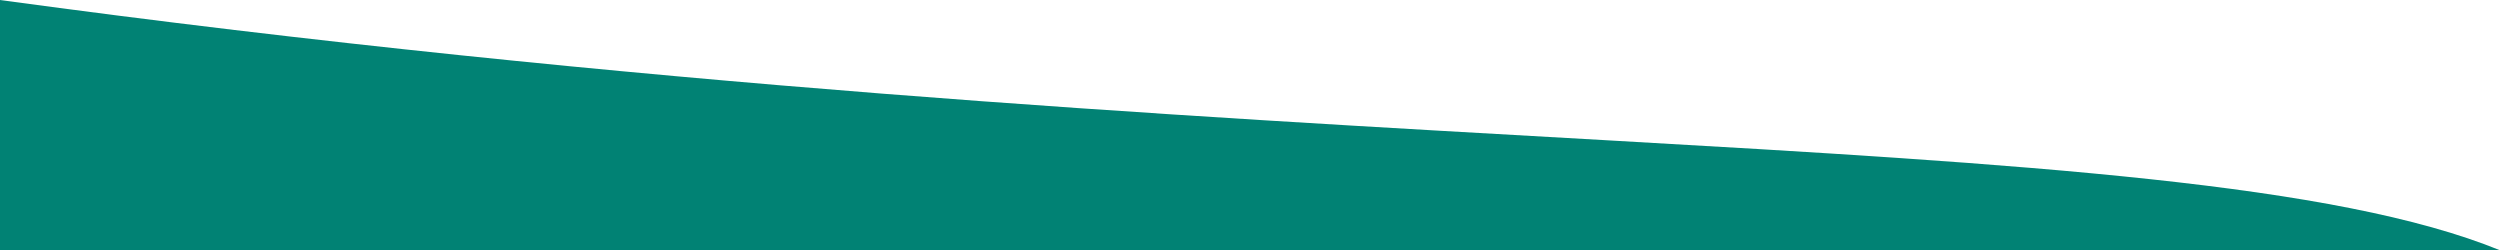 <svg xmlns="http://www.w3.org/2000/svg" width="219.26" height="21.95" viewBox="0 0 219.26 21.95"><defs><style>.a{fill:#018274;}</style></defs><path class="a" d="M1385.24,810.4H1165.98V788.45C1277.65,803.69,1356.5,798.67,1385.24,810.4Z" transform="translate(-1165.98 -788.45)"/></svg>